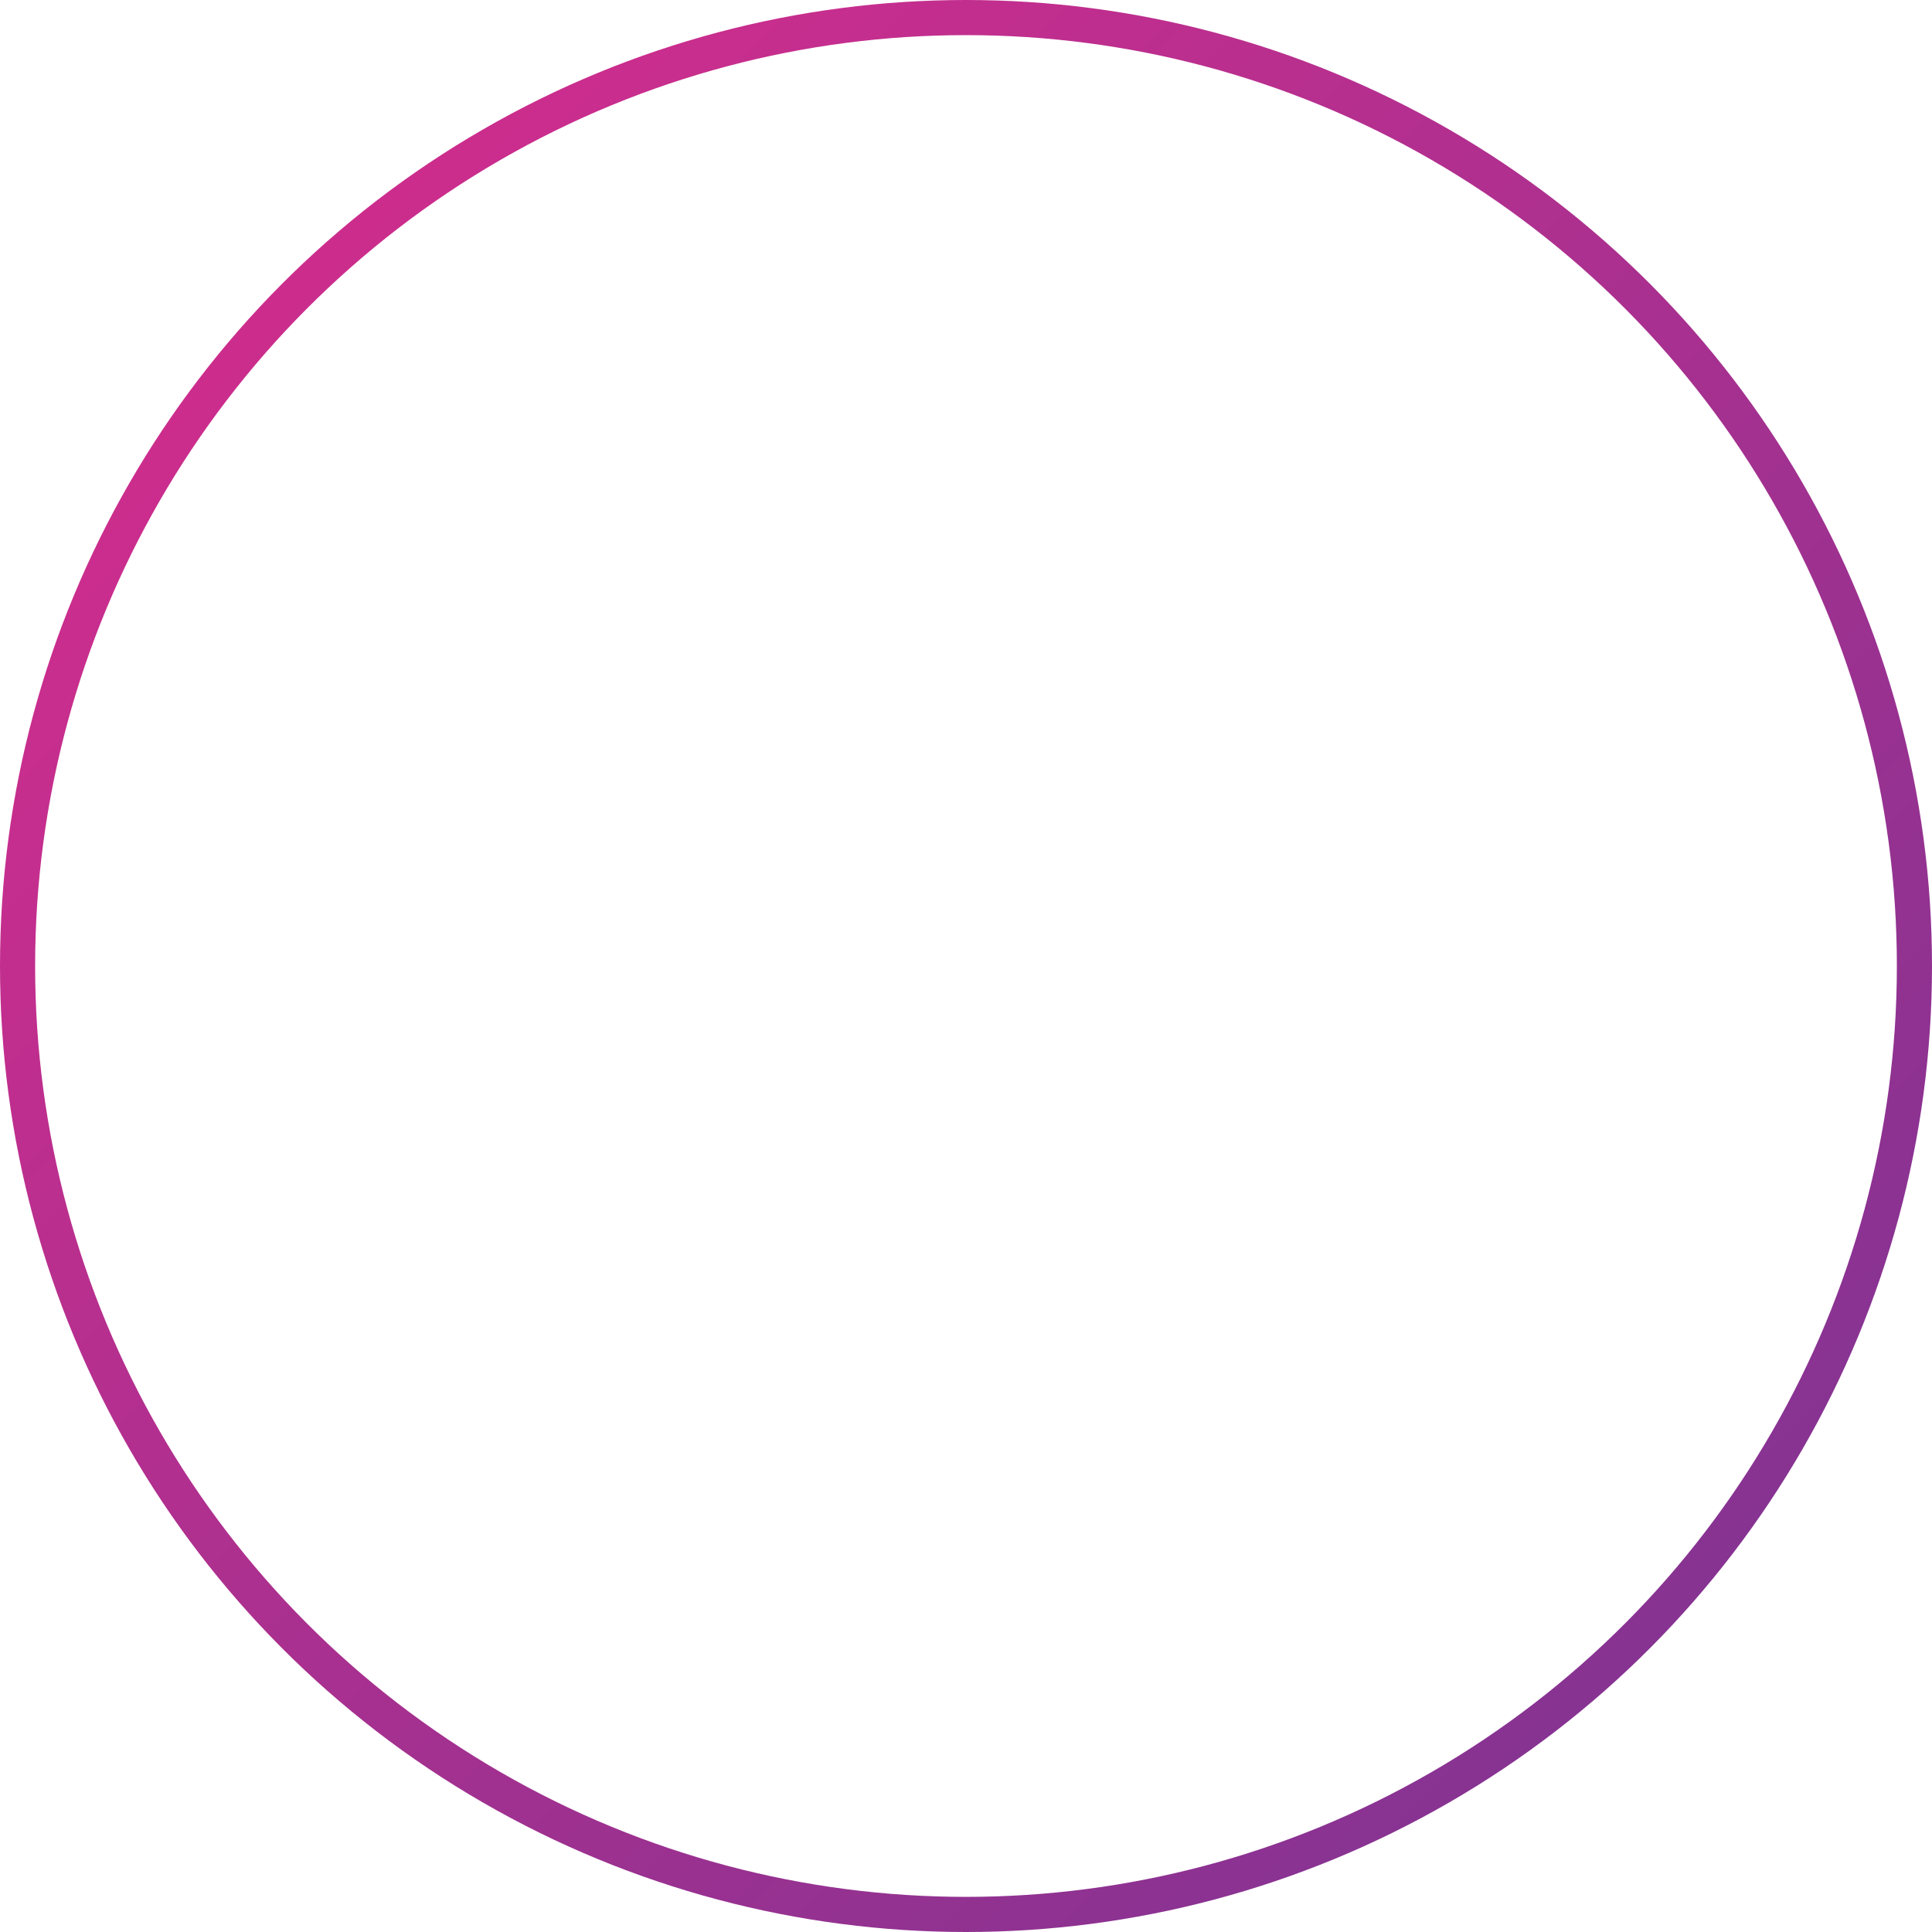 <?xml version="1.0" encoding="UTF-8"?> <svg xmlns="http://www.w3.org/2000/svg" width="275" height="275" viewBox="0 0 275 275" fill="none"> <circle cx="137.5" cy="137.5" r="135" stroke="url(#paint0_linear_16_173)" stroke-width="5"></circle> <defs> <linearGradient id="paint0_linear_16_173" x1="0" y1="0" x2="275" y2="275" gradientUnits="userSpaceOnUse"> <stop stop-color="#DB2C8C"></stop> <stop offset="1" stop-color="#783493"></stop> </linearGradient> </defs> </svg> 